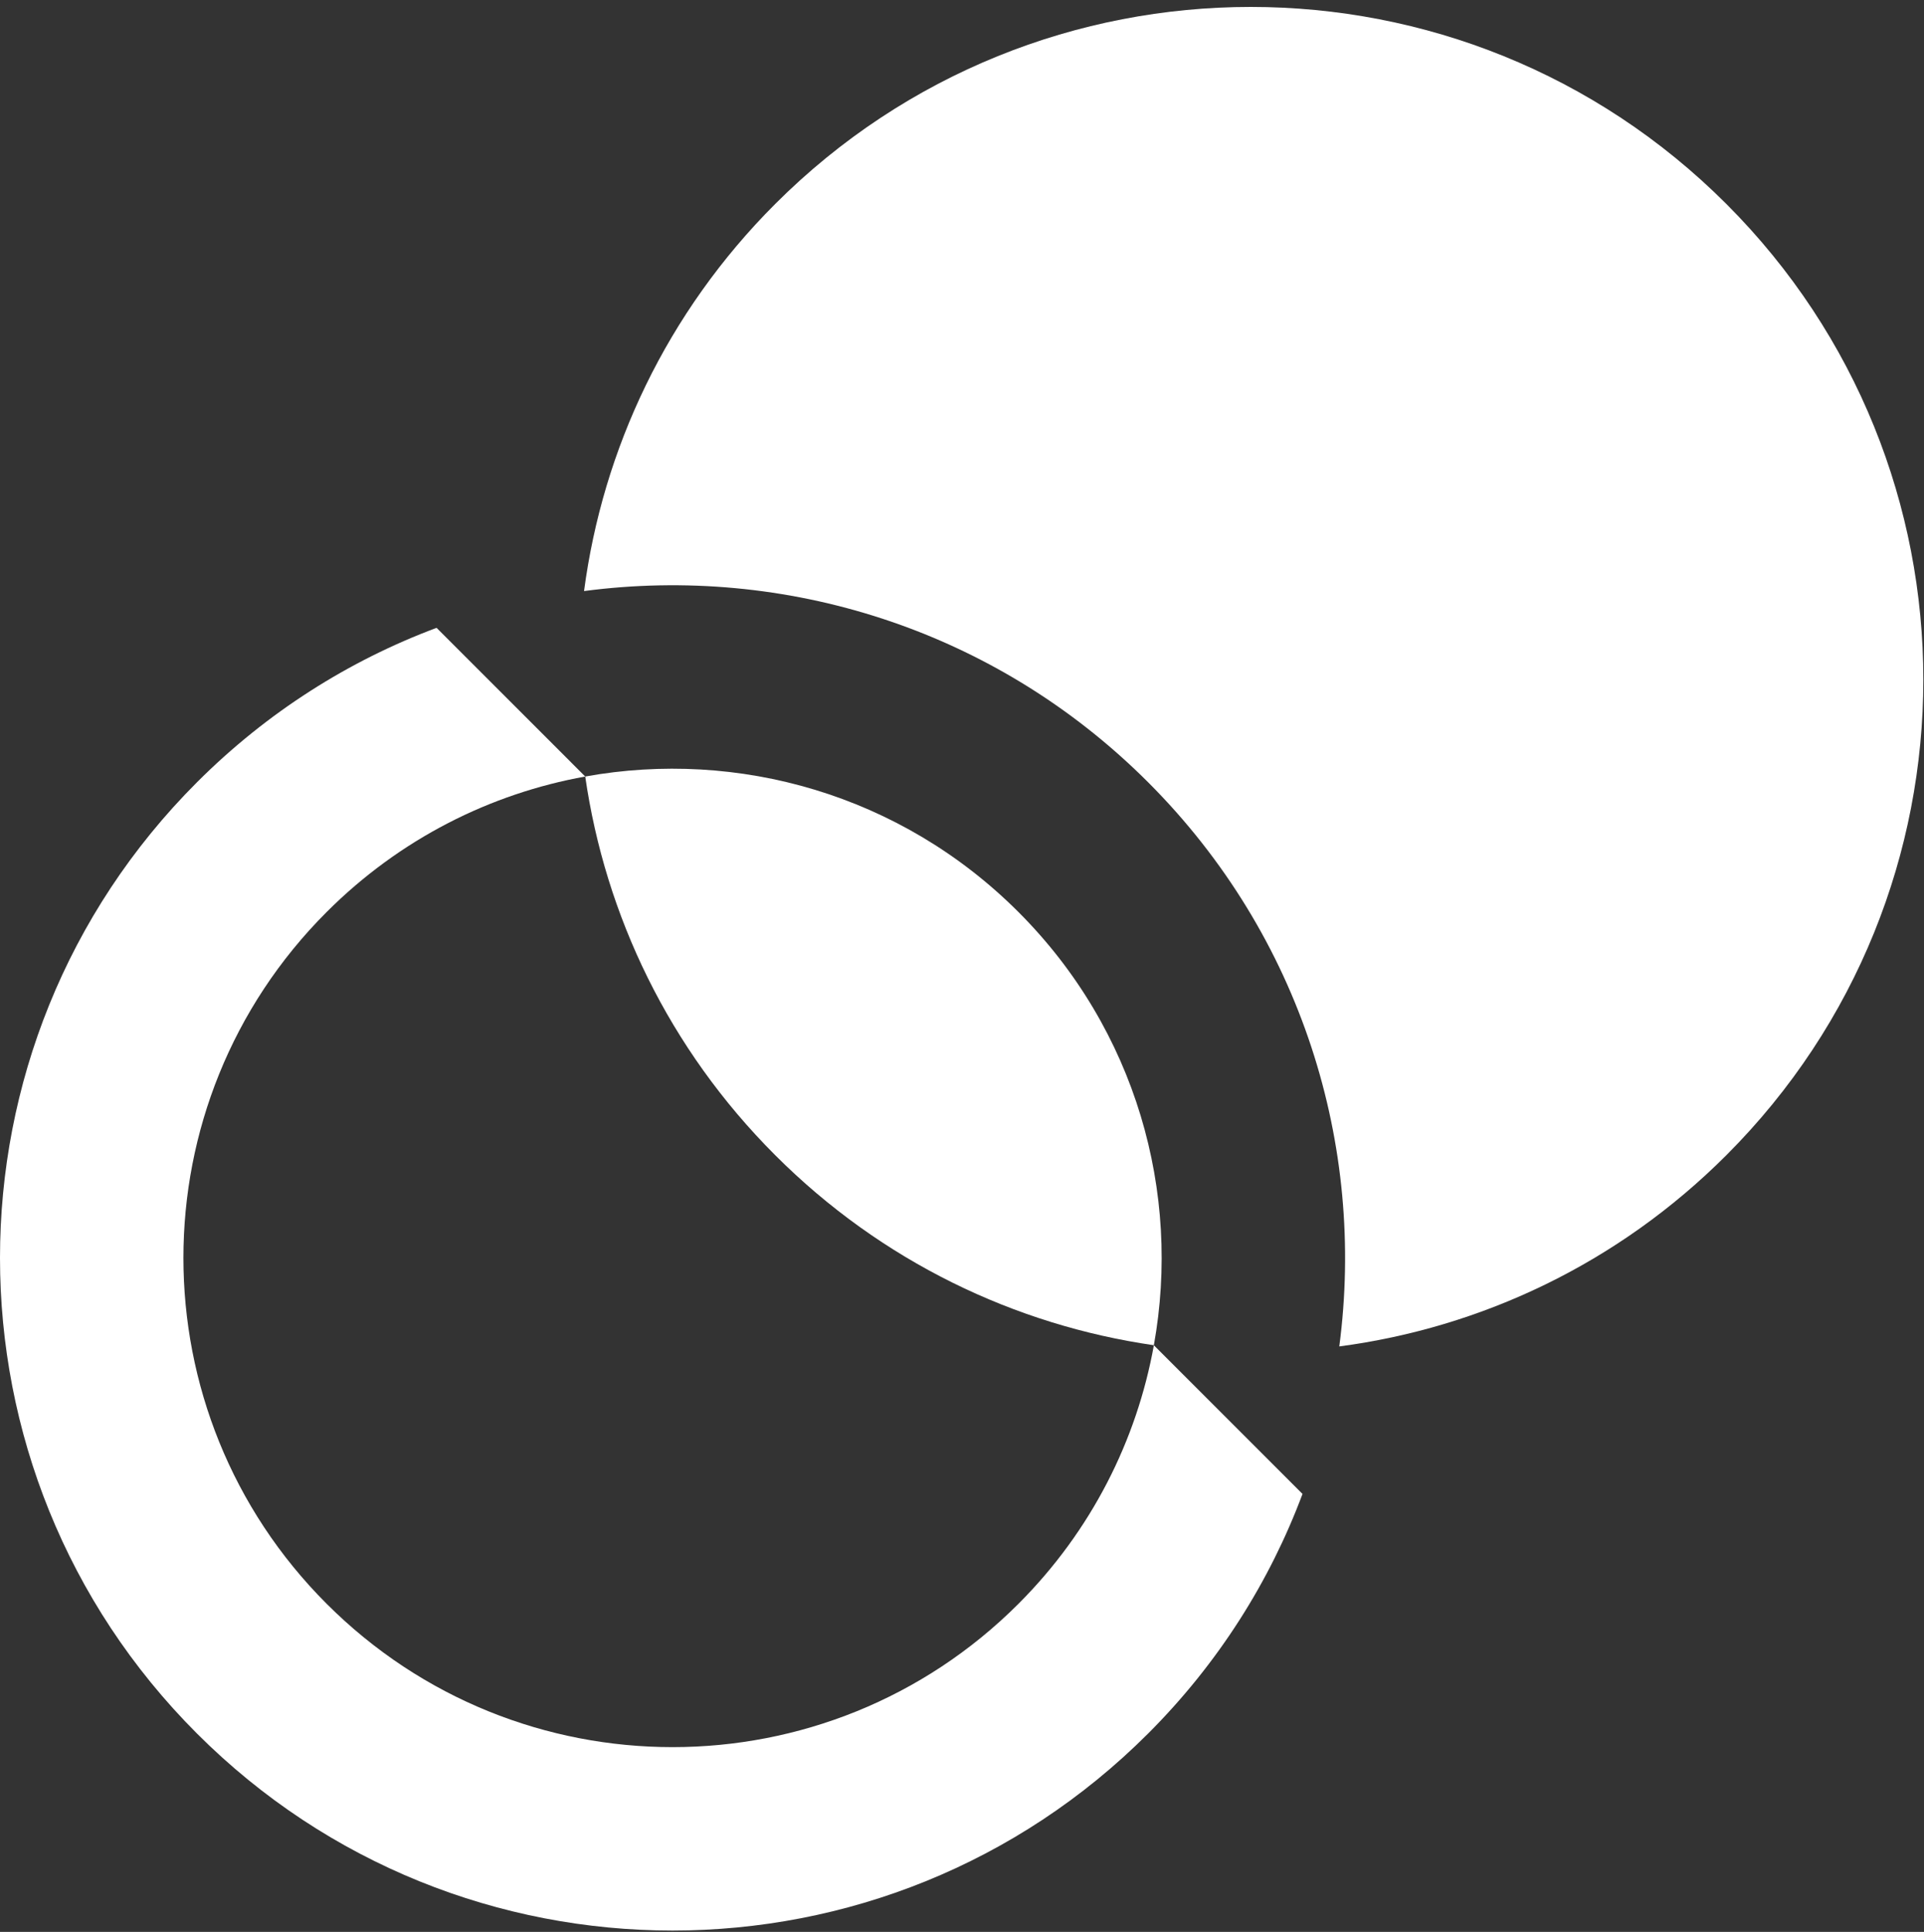 <svg width="253" height="254" viewBox="0 0 253 254" fill="none" xmlns="http://www.w3.org/2000/svg">
<rect x="0" y="0" width="253" height="254" fill="#333333" stroke="none"/>
<path fill-rule="evenodd" clip-rule="evenodd" d="M42.957 210.865C17.839 185.747 17.839 145.023 42.957 119.905C52.584 110.278 64.501 104.34 76.956 102.094L57.407 82.545C45.918 86.842 35.143 93.61 25.902 102.85C-8.634 137.386 -8.634 193.384 25.902 227.92C60.439 262.456 116.436 262.456 150.972 227.92C160.213 218.68 166.98 207.904 171.277 196.416L151.73 176.869C149.482 189.321 143.546 201.241 133.92 210.867C108.801 235.986 68.078 235.986 42.96 210.867L42.957 210.865Z" fill="white"/>
<path fill-rule="evenodd" clip-rule="evenodd" d="M176.112 177.023C194.726 174.564 212.707 166.186 227.009 151.883C261.546 117.347 261.546 61.35 227.009 26.814C192.473 -7.723 136.476 -7.723 101.939 26.814C87.637 41.116 79.258 59.097 76.8 77.711C103.135 74.234 130.736 82.614 150.972 102.85C171.209 123.087 179.587 150.685 176.112 177.023Z" fill="white"/>
<path fill-rule="evenodd" clip-rule="evenodd" d="M76.956 102.094C79.592 120.313 87.923 137.867 101.939 151.883C115.955 165.899 133.51 174.23 151.728 176.866C155.345 156.824 149.409 135.397 133.917 119.905C118.425 104.413 96.996 98.475 76.956 102.094Z" fill="white"/>
</svg>
